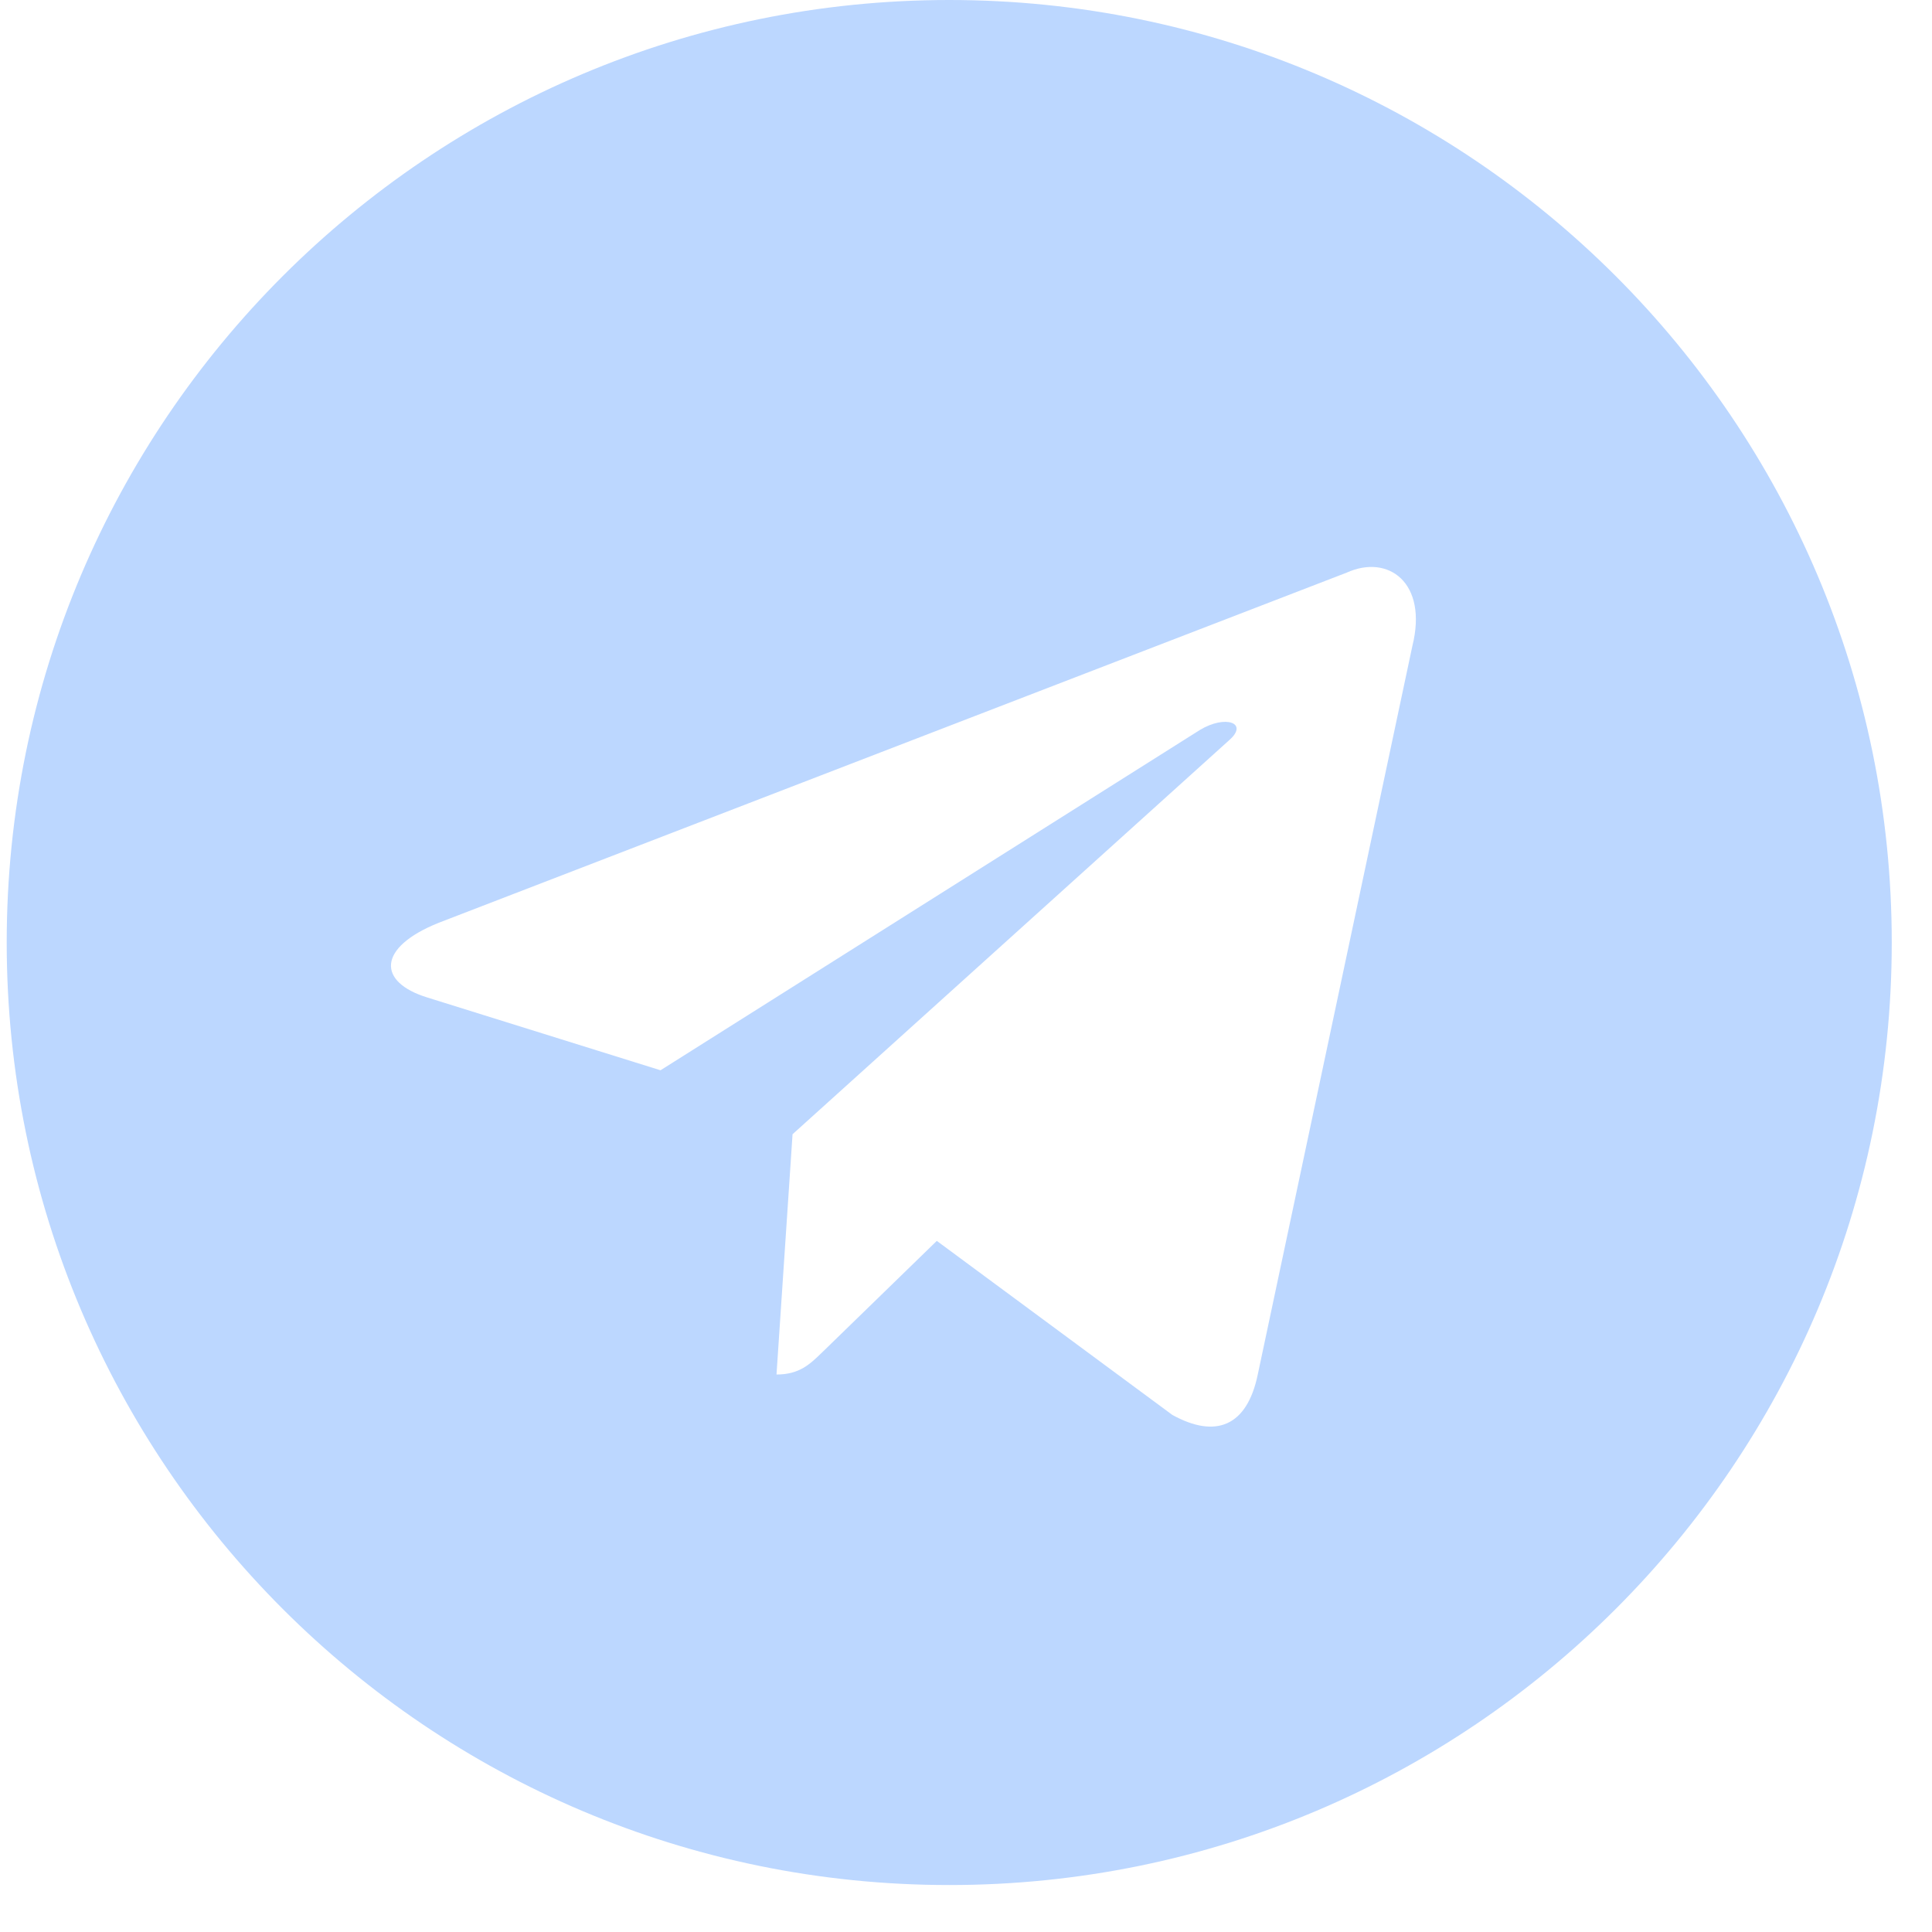 <?xml version="1.0" encoding="UTF-8"?> <svg xmlns="http://www.w3.org/2000/svg" width="36" height="36" viewBox="0 0 36 36" fill="none"> <path fill-rule="evenodd" clip-rule="evenodd" d="M17.688 35.125C27.387 35.125 35.25 27.262 35.25 17.562C35.25 7.863 27.387 0 17.688 0C7.988 0 0.125 7.863 0.125 17.562C0.125 27.262 7.988 35.125 17.688 35.125ZM14.469 25.612C14.896 25.612 15.091 25.422 15.327 25.192L15.347 25.173L17.456 23.122L21.845 26.365C22.652 26.81 23.235 26.58 23.436 25.615L26.317 12.039C26.612 10.856 25.867 10.32 25.094 10.67L8.177 17.194C7.022 17.657 7.029 18.301 7.966 18.588L12.308 19.943L22.358 13.602C22.833 13.315 23.268 13.469 22.911 13.786L14.768 21.135L14.768 21.135L14.768 21.135L14.767 21.136L14.768 21.136L14.469 25.612Z" fill="#BCD7FF"></path> </svg> 